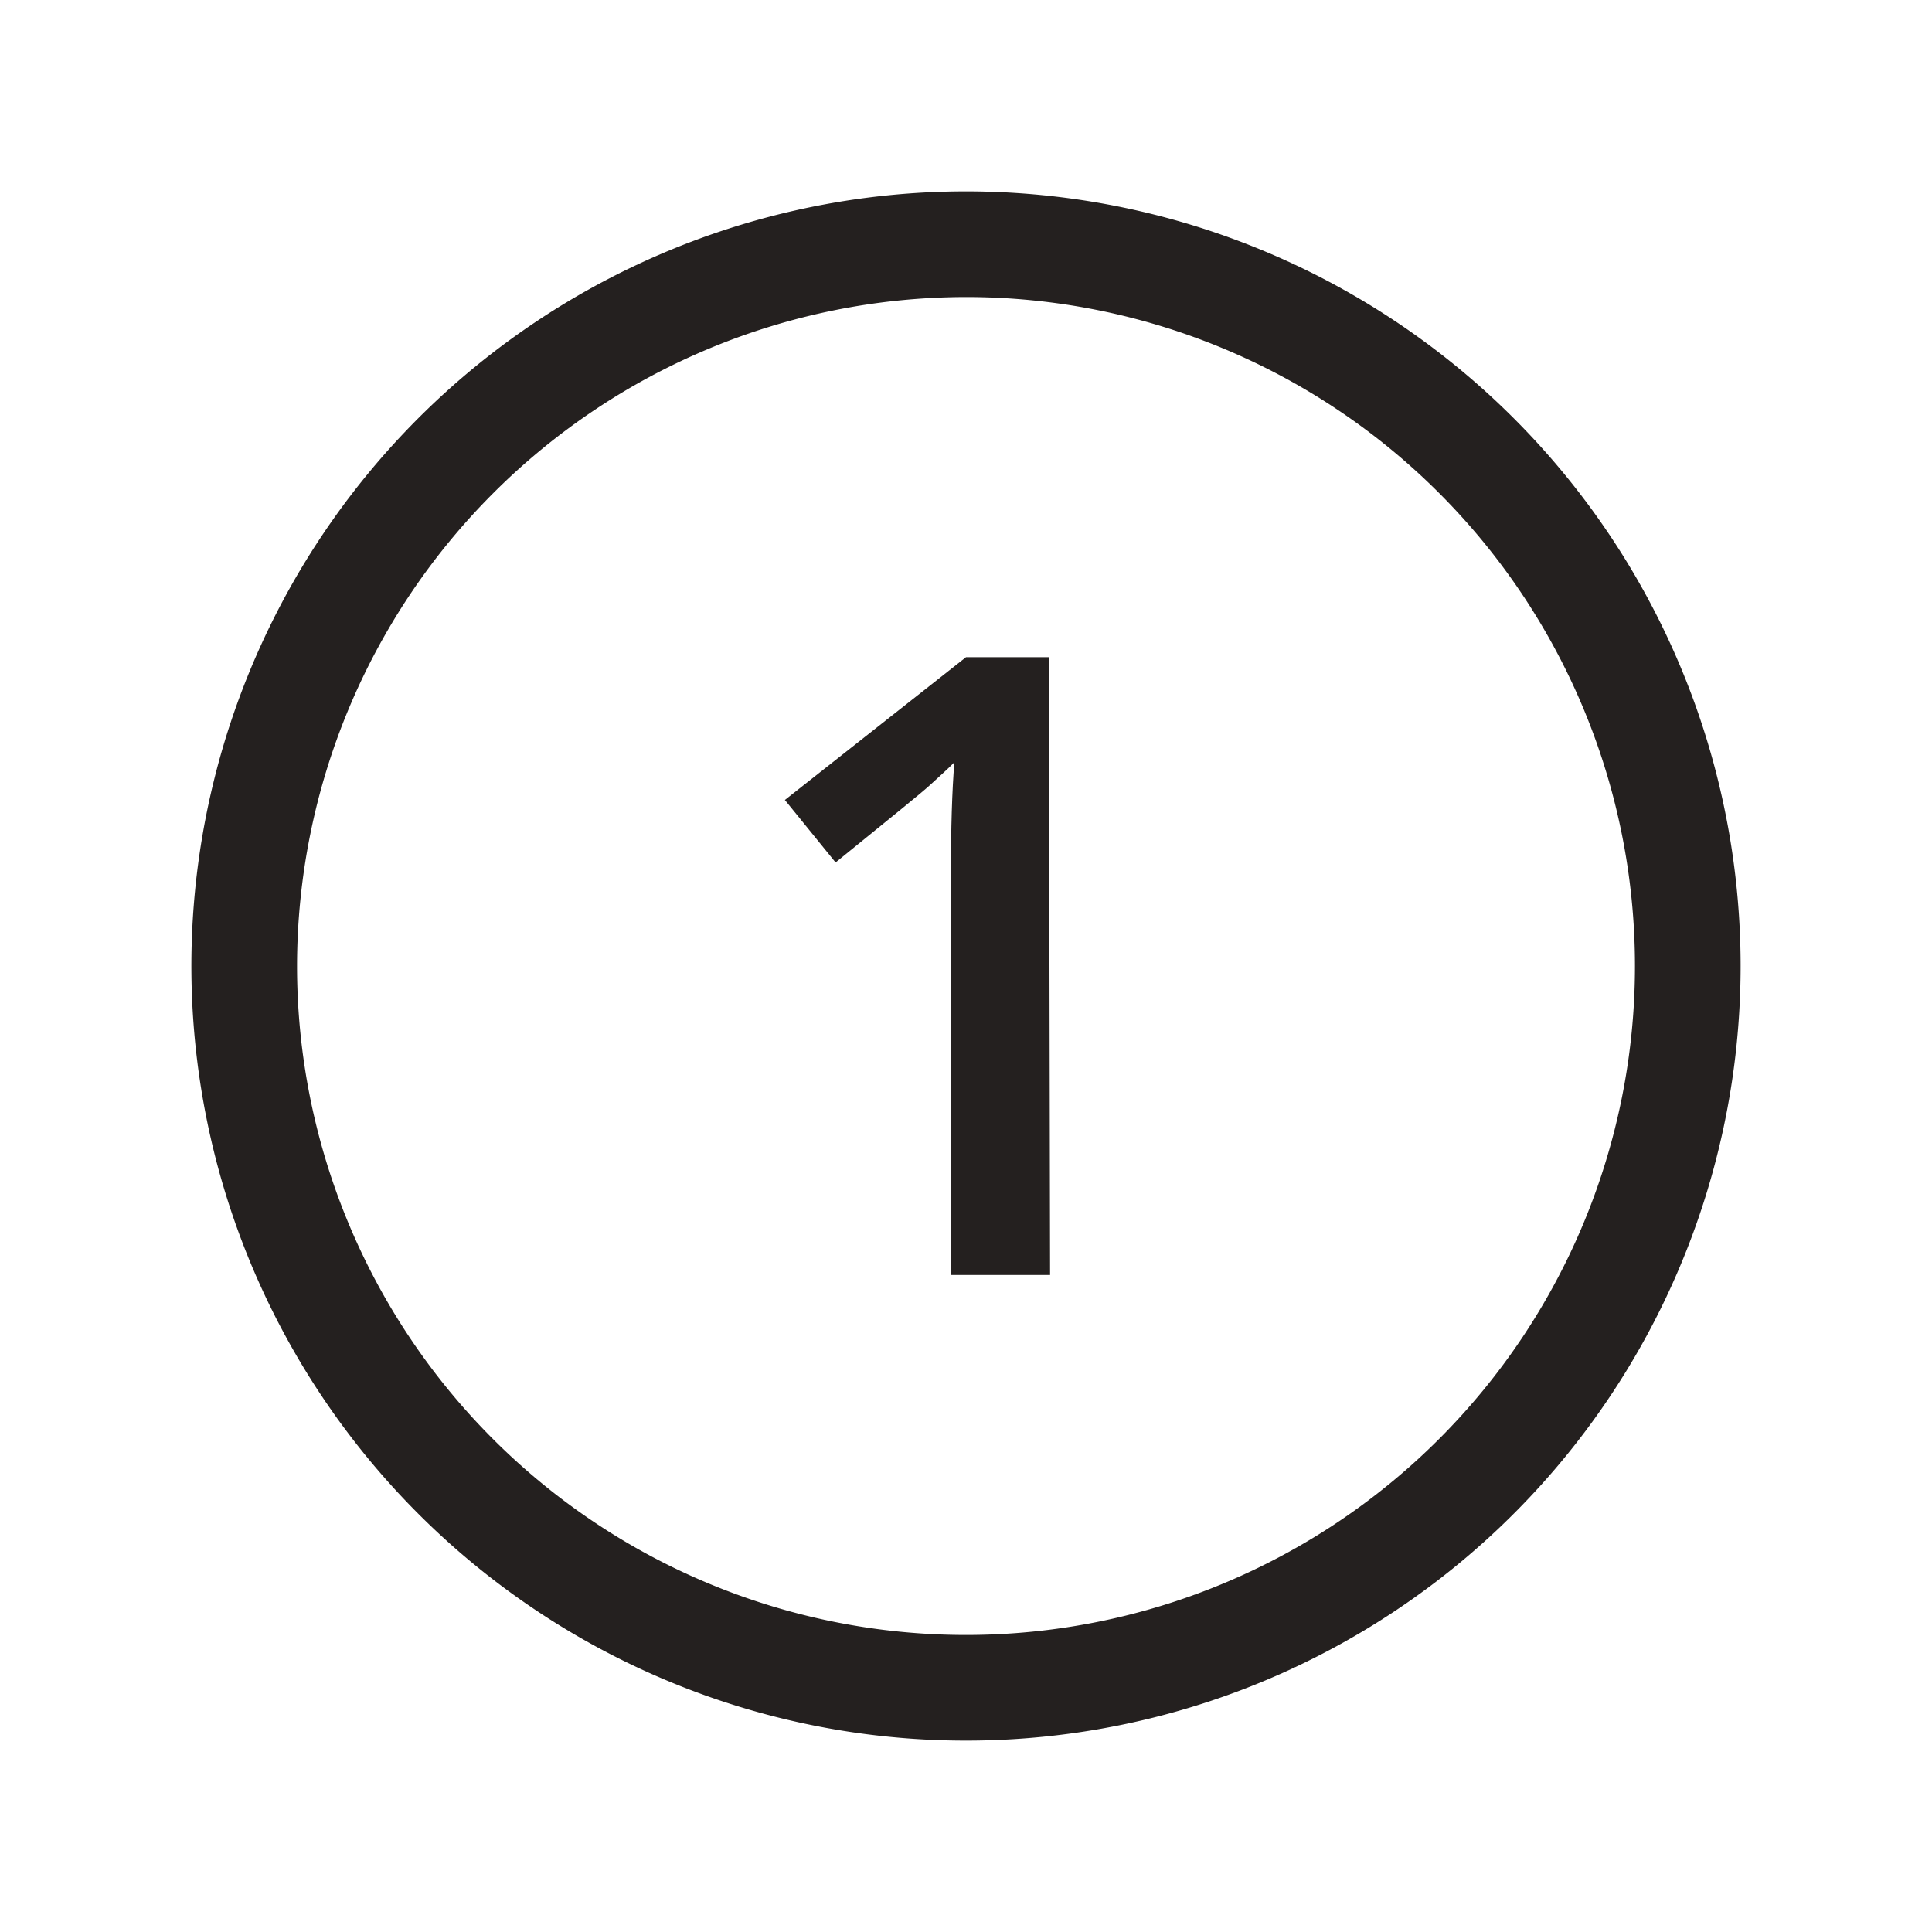<svg id="Capa_1" data-name="Capa 1" xmlns="http://www.w3.org/2000/svg" width="128" height="128" viewBox="0 0 128 128"><defs><style>.cls-1{isolation:isolate;}</style></defs><g id="Ellipse_397" data-name="Ellipse 397"><path fill="#24201f" d="M64,19.68A44.32,44.32,0,1,1,19.68,64,44.37,44.37,0,0,1,64,19.68m0-7A51.32,51.32,0,1,0,115.32,64,51.32,51.32,0,0,0,64,12.68Z"/></g><g id="_1" data-name=" 1" class="cls-1"><g class="cls-1"><path fill="#24201f" d="M69.57,84.47H63V58q0-4.72.23-7.5c-.43.45-1,.94-1.58,1.48s-2.72,2.26-6.29,5.16L52,53l12-9.46h5.49Z"/></g></g></svg>